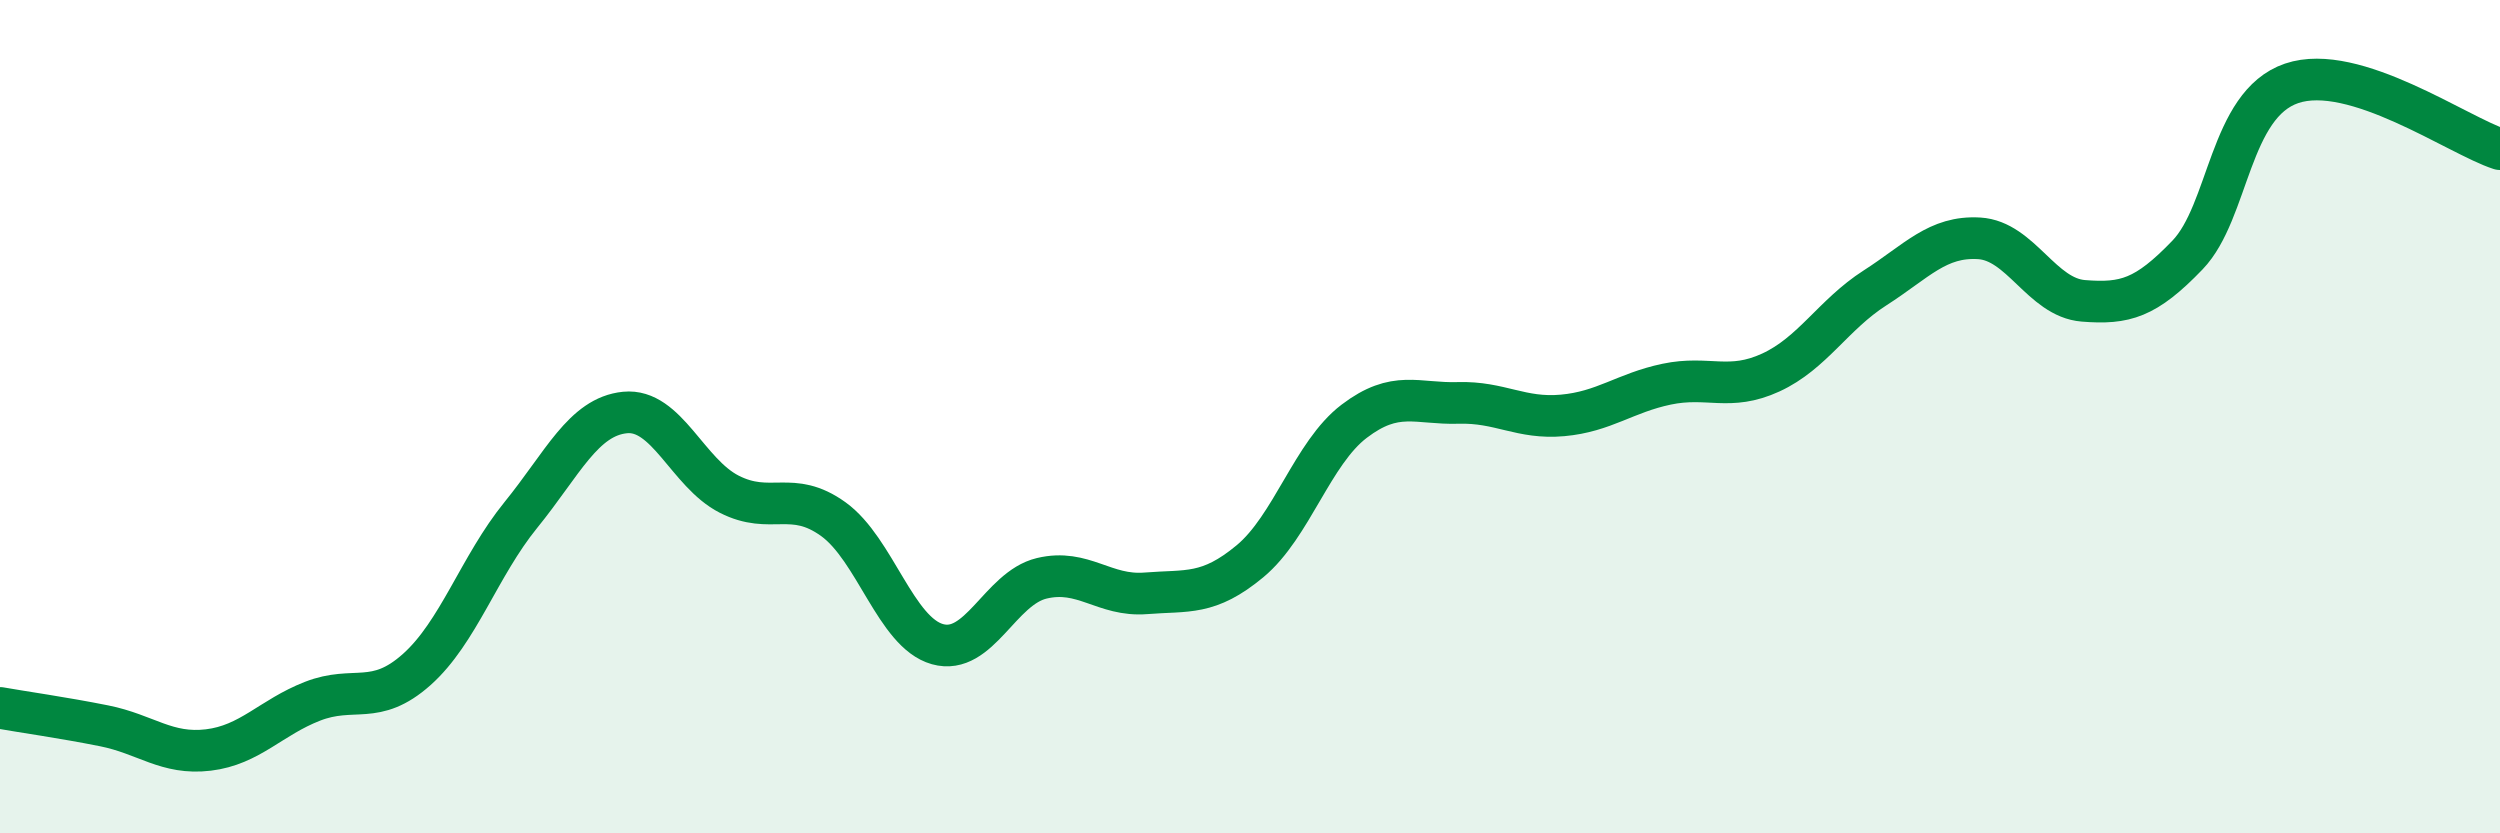 
    <svg width="60" height="20" viewBox="0 0 60 20" xmlns="http://www.w3.org/2000/svg">
      <path
        d="M 0,16.99 C 0.5,17.08 1.5,17.22 2.5,17.42 C 3.5,17.62 4,18.12 5,18 C 6,17.88 6.5,17.22 7.5,16.83 C 8.5,16.44 9,16.96 10,16.07 C 11,15.18 11.5,13.59 12.5,12.36 C 13.5,11.13 14,10 15,9.9 C 16,9.8 16.5,11.35 17.5,11.86 C 18.5,12.37 19,11.74 20,12.46 C 21,13.18 21.5,15.18 22.5,15.46 C 23.5,15.74 24,14.12 25,13.88 C 26,13.64 26.5,14.32 27.5,14.24 C 28.5,14.16 29,14.3 30,13.47 C 31,12.64 31.5,10.87 32.5,10.11 C 33.5,9.35 34,9.7 35,9.67 C 36,9.64 36.5,10.06 37.5,9.97 C 38.5,9.88 39,9.43 40,9.22 C 41,9.01 41.5,9.4 42.5,8.94 C 43.5,8.48 44,7.55 45,6.91 C 46,6.27 46.5,5.66 47.5,5.72 C 48.5,5.78 49,7.14 50,7.22 C 51,7.3 51.5,7.16 52.5,6.12 C 53.5,5.08 53.5,2.51 55,2 C 56.5,1.49 59,3.26 60,3.58L60 20L0 20Z"
        fill="#008740"
        opacity="0.1"
        stroke-linecap="round"
        stroke-linejoin="round"
      />
      <path
        d="M 0,16.99 C 0.5,17.08 1.5,17.22 2.5,17.42 C 3.5,17.62 4,18.12 5,18 C 6,17.88 6.5,17.22 7.5,16.83 C 8.5,16.44 9,16.96 10,16.07 C 11,15.18 11.5,13.59 12.5,12.36 C 13.5,11.13 14,10 15,9.9 C 16,9.8 16.5,11.35 17.5,11.86 C 18.5,12.37 19,11.74 20,12.46 C 21,13.18 21.5,15.18 22.5,15.46 C 23.5,15.74 24,14.12 25,13.88 C 26,13.64 26.5,14.32 27.5,14.24 C 28.5,14.16 29,14.3 30,13.47 C 31,12.64 31.5,10.87 32.5,10.11 C 33.5,9.35 34,9.7 35,9.67 C 36,9.64 36.5,10.06 37.5,9.97 C 38.5,9.88 39,9.43 40,9.22 C 41,9.01 41.5,9.4 42.5,8.94 C 43.5,8.48 44,7.55 45,6.91 C 46,6.27 46.5,5.66 47.5,5.72 C 48.5,5.78 49,7.14 50,7.22 C 51,7.3 51.5,7.16 52.5,6.12 C 53.5,5.08 53.5,2.51 55,2 C 56.5,1.49 59,3.26 60,3.58"
        stroke="#008740"
        stroke-width="1"
        fill="none"
        stroke-linecap="round"
        stroke-linejoin="round"
      />
    </svg>
  